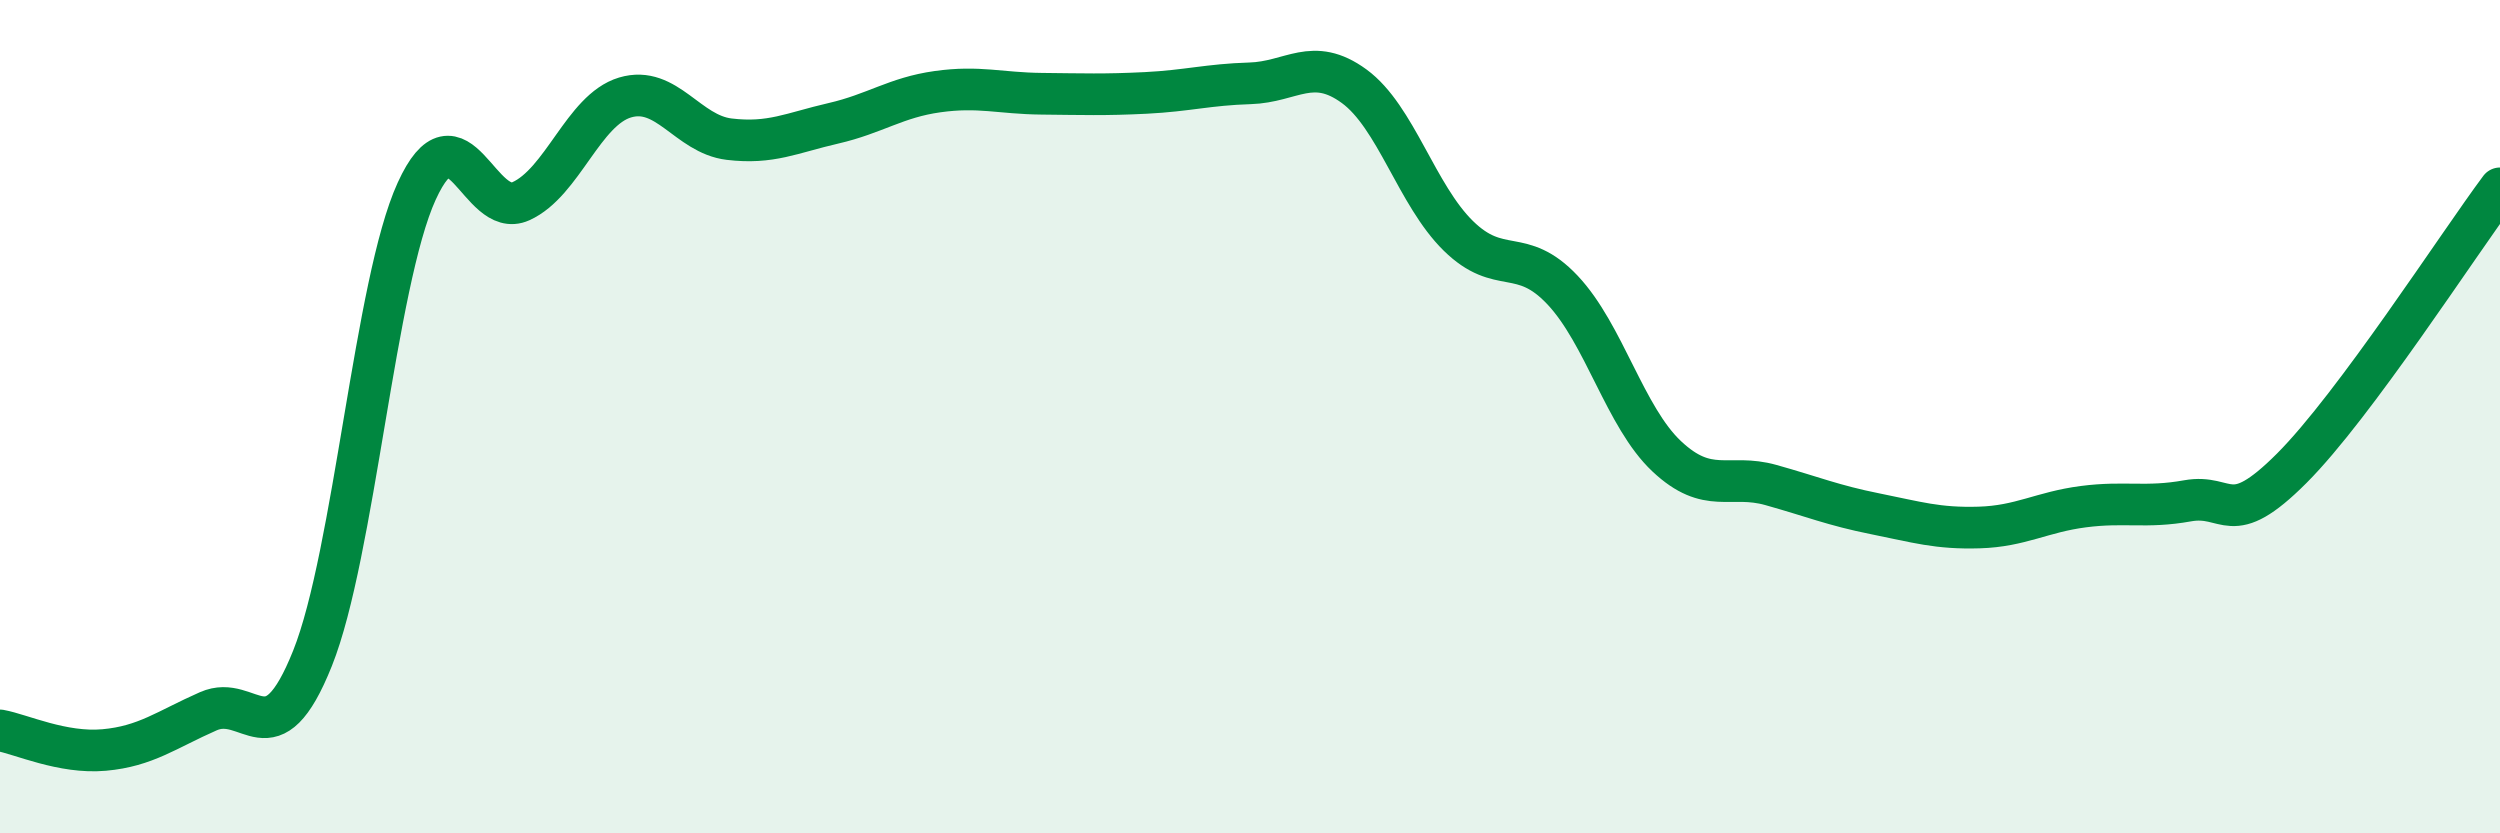 
    <svg width="60" height="20" viewBox="0 0 60 20" xmlns="http://www.w3.org/2000/svg">
      <path
        d="M 0,17.53 C 0.5,17.62 1.5,18.09 2.5,18 C 3.5,17.91 4,17.51 5,17.07 C 6,16.63 6.5,18.3 7.5,15.8 C 8.5,13.3 9,6.78 10,4.59 C 11,2.4 11.5,5.28 12.5,4.83 C 13.5,4.38 14,2.64 15,2.34 C 16,2.04 16.5,3.22 17.5,3.34 C 18.5,3.46 19,3.19 20,2.96 C 21,2.73 21.5,2.34 22.5,2.2 C 23.5,2.06 24,2.24 25,2.25 C 26,2.26 26.5,2.28 27.5,2.23 C 28.5,2.18 29,2.03 30,2 C 31,1.97 31.5,1.34 32.5,2.07 C 33.5,2.8 34,4.68 35,5.66 C 36,6.64 36.5,5.9 37.5,6.96 C 38.5,8.02 39,10.01 40,10.95 C 41,11.89 41.5,11.36 42.5,11.64 C 43.5,11.92 44,12.13 45,12.33 C 46,12.53 46.5,12.69 47.5,12.66 C 48.5,12.63 49,12.29 50,12.16 C 51,12.03 51.5,12.2 52.5,12.02 C 53.5,11.84 53.5,12.74 55,11.24 C 56.5,9.74 59,5.86 60,4.52L60 20L0 20Z"
        fill="#008740"
        opacity="0.1"
        stroke-linecap="round"
        stroke-linejoin="round"
      />
      <path
        d="M 0,17.53 C 0.5,17.62 1.5,18.09 2.5,18 C 3.5,17.91 4,17.51 5,17.07 C 6,16.63 6.5,18.3 7.5,15.8 C 8.5,13.3 9,6.78 10,4.59 C 11,2.4 11.5,5.28 12.5,4.83 C 13.5,4.38 14,2.64 15,2.34 C 16,2.04 16.5,3.22 17.5,3.34 C 18.5,3.46 19,3.19 20,2.96 C 21,2.73 21.5,2.34 22.5,2.2 C 23.5,2.06 24,2.24 25,2.25 C 26,2.26 26.5,2.28 27.5,2.23 C 28.5,2.18 29,2.03 30,2 C 31,1.97 31.5,1.34 32.5,2.07 C 33.5,2.8 34,4.68 35,5.66 C 36,6.64 36.5,5.9 37.5,6.96 C 38.5,8.02 39,10.01 40,10.95 C 41,11.89 41.5,11.36 42.5,11.64 C 43.5,11.92 44,12.13 45,12.33 C 46,12.53 46.5,12.69 47.5,12.66 C 48.5,12.63 49,12.29 50,12.16 C 51,12.03 51.5,12.2 52.5,12.02 C 53.5,11.84 53.5,12.74 55,11.24 C 56.5,9.74 59,5.86 60,4.52"
        stroke="#008740"
        stroke-width="1"
        fill="none"
        stroke-linecap="round"
        stroke-linejoin="round"
      />
    </svg>
  